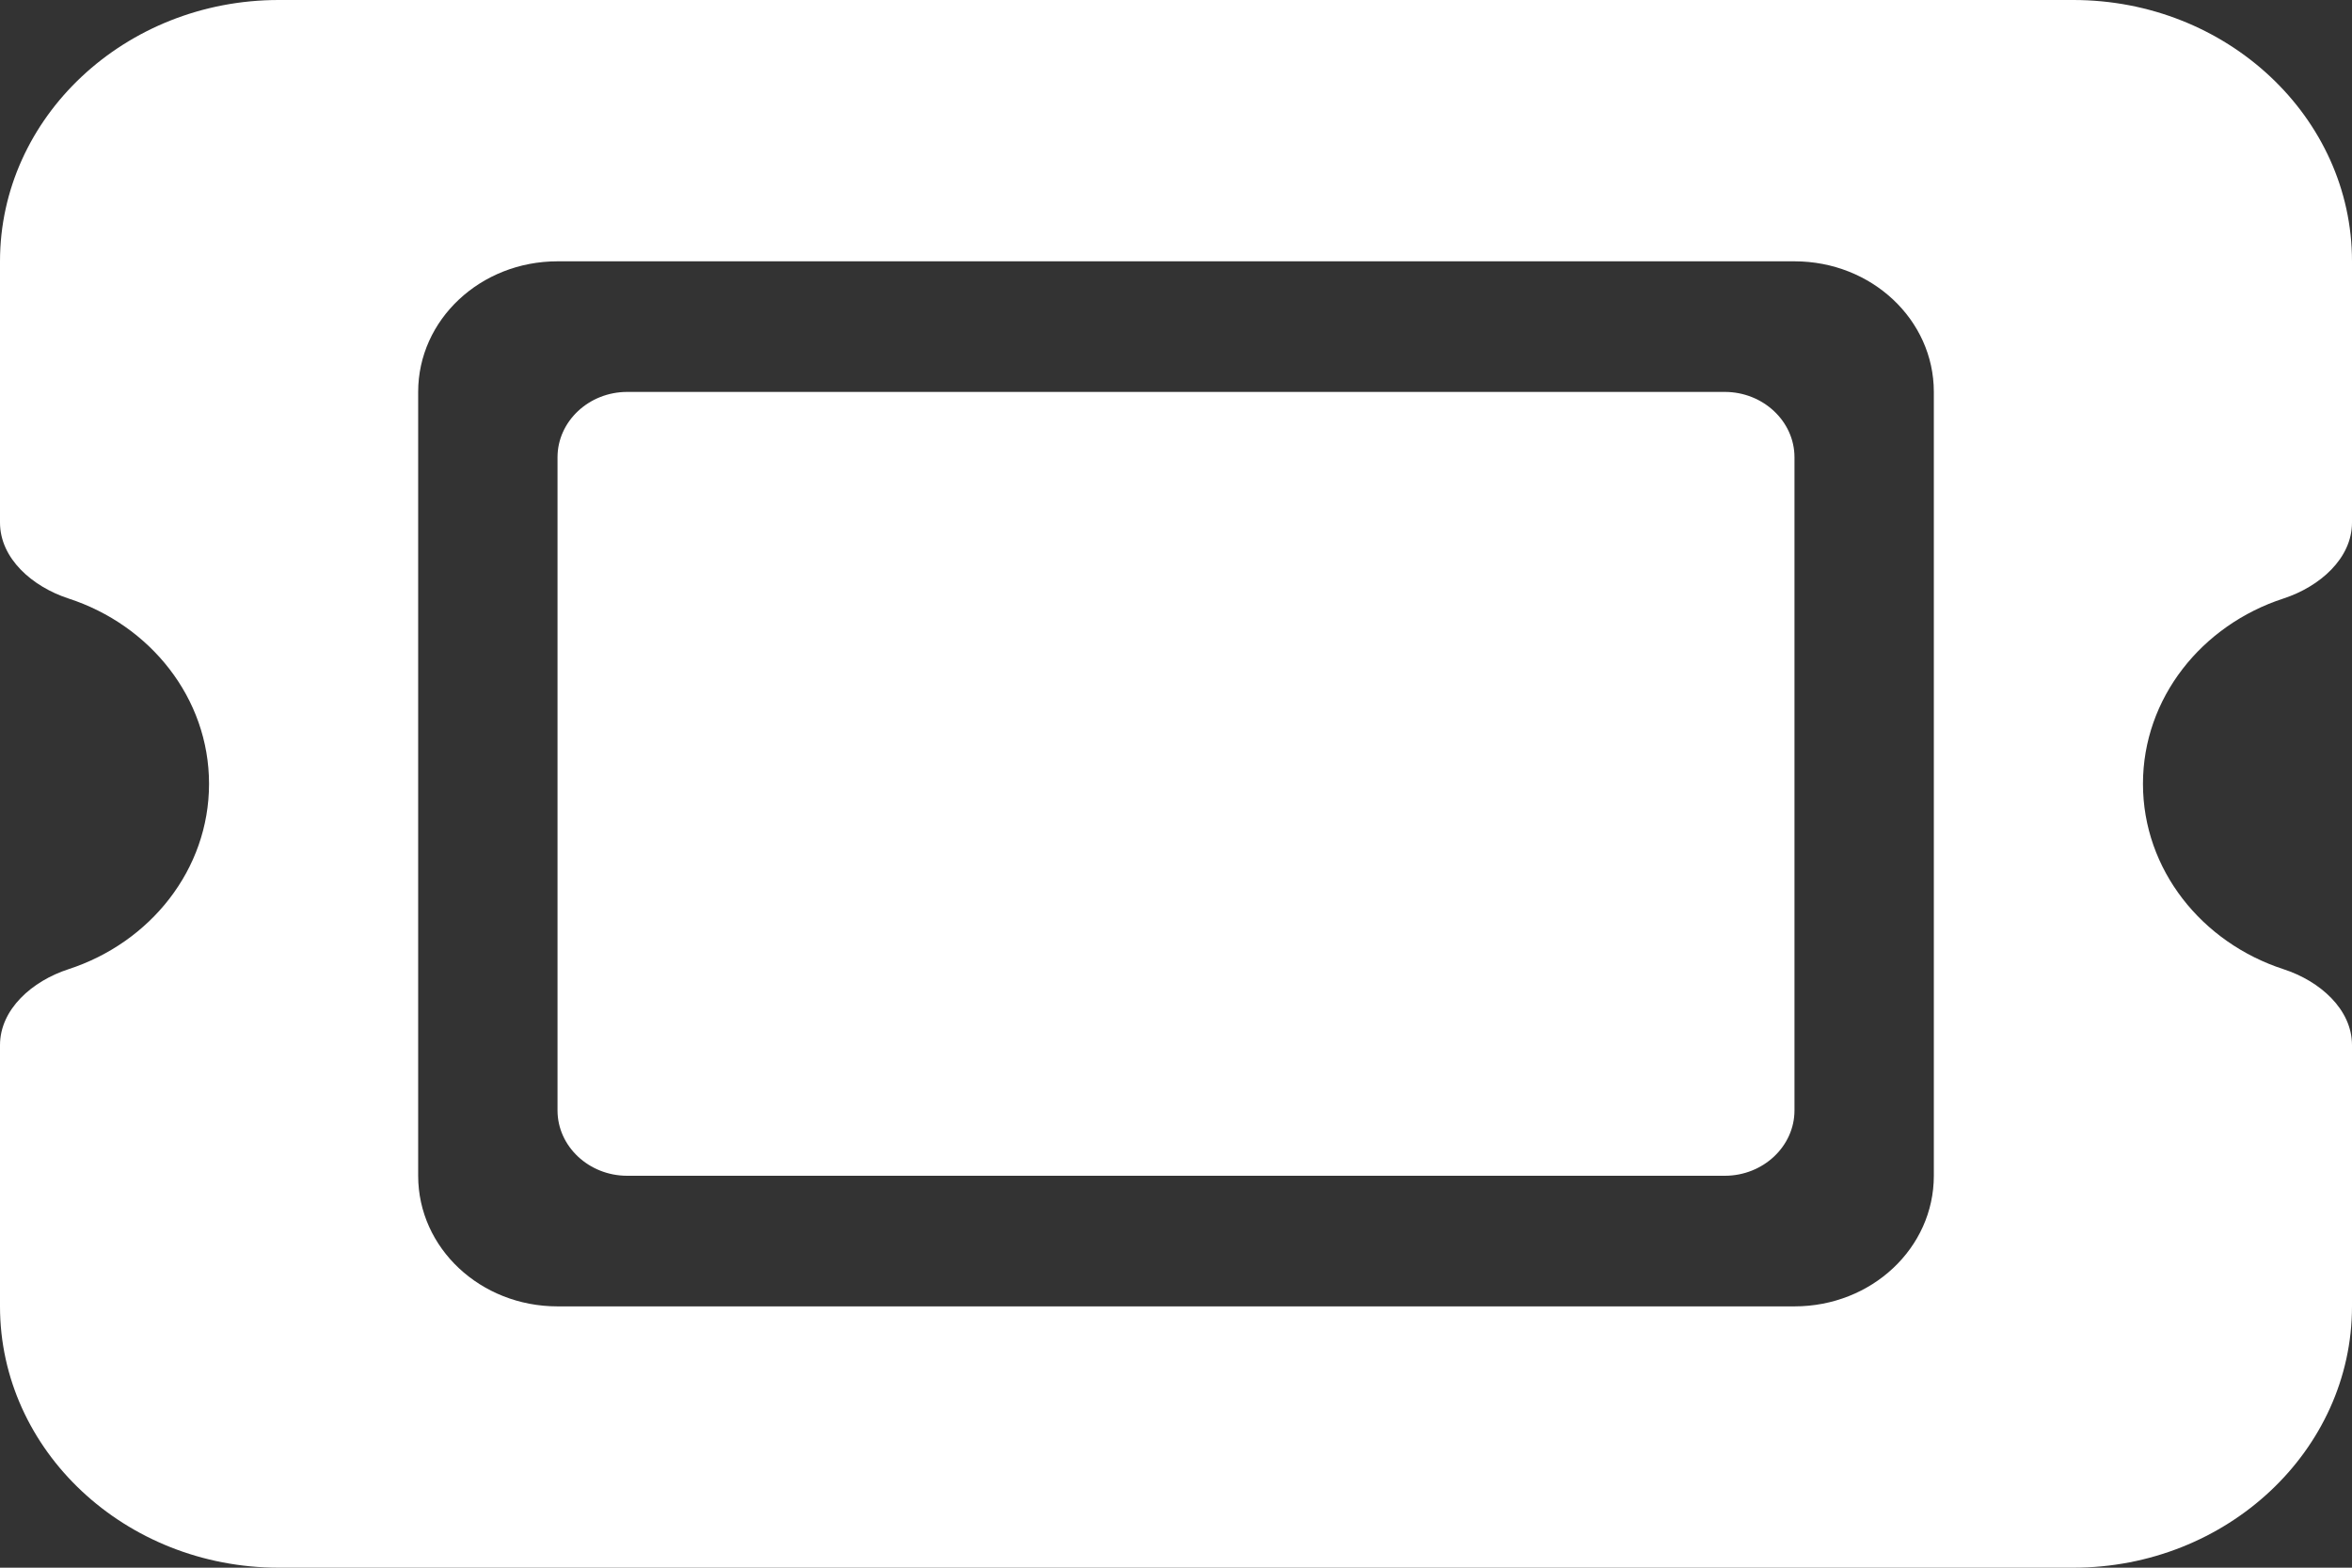 <?xml version="1.0" encoding="utf-8"?>
<svg xmlns="http://www.w3.org/2000/svg" fill="none" height="100%" overflow="visible" preserveAspectRatio="none" style="display: block;" viewBox="0 0 24 16" width="100%">
<rect x="0" y="0" width="24" height="16" fill="#333333" stroke="none"/>
<path d="M2.844 0C1.276 0 0 1.196 0 2.667V5.333C0 5.7 0.329 5.987 0.698 6.108C1.533 6.379 2.133 7.125 2.133 8C2.133 8.875 1.533 9.621 0.698 9.892C0.329 10.012 0 10.3 0 10.667V13.333C0 14.804 1.276 16 2.844 16H21.156C22.724 16 24 14.804 24 13.333V10.667C24 10.3 23.671 10.012 23.302 9.892C22.467 9.621 21.867 8.875 21.867 8C21.867 7.125 22.467 6.379 23.302 6.108C23.671 5.987 24 5.7 24 5.333V2.667C24 1.196 22.724 0 21.156 0H2.844ZM5.689 4.667V11.333C5.689 11.7 6.009 12 6.4 12H17.6C17.991 12 18.311 11.7 18.311 11.333V4.667C18.311 4.3 17.991 4 17.6 4H6.4C6.009 4 5.689 4.3 5.689 4.667ZM4.267 4C4.267 3.263 4.902 2.667 5.689 2.667H18.311C19.098 2.667 19.733 3.263 19.733 4V12C19.733 12.738 19.098 13.333 18.311 13.333H5.689C4.902 13.333 4.267 12.738 4.267 12V4Z" fill="white" id=""/>
</svg>